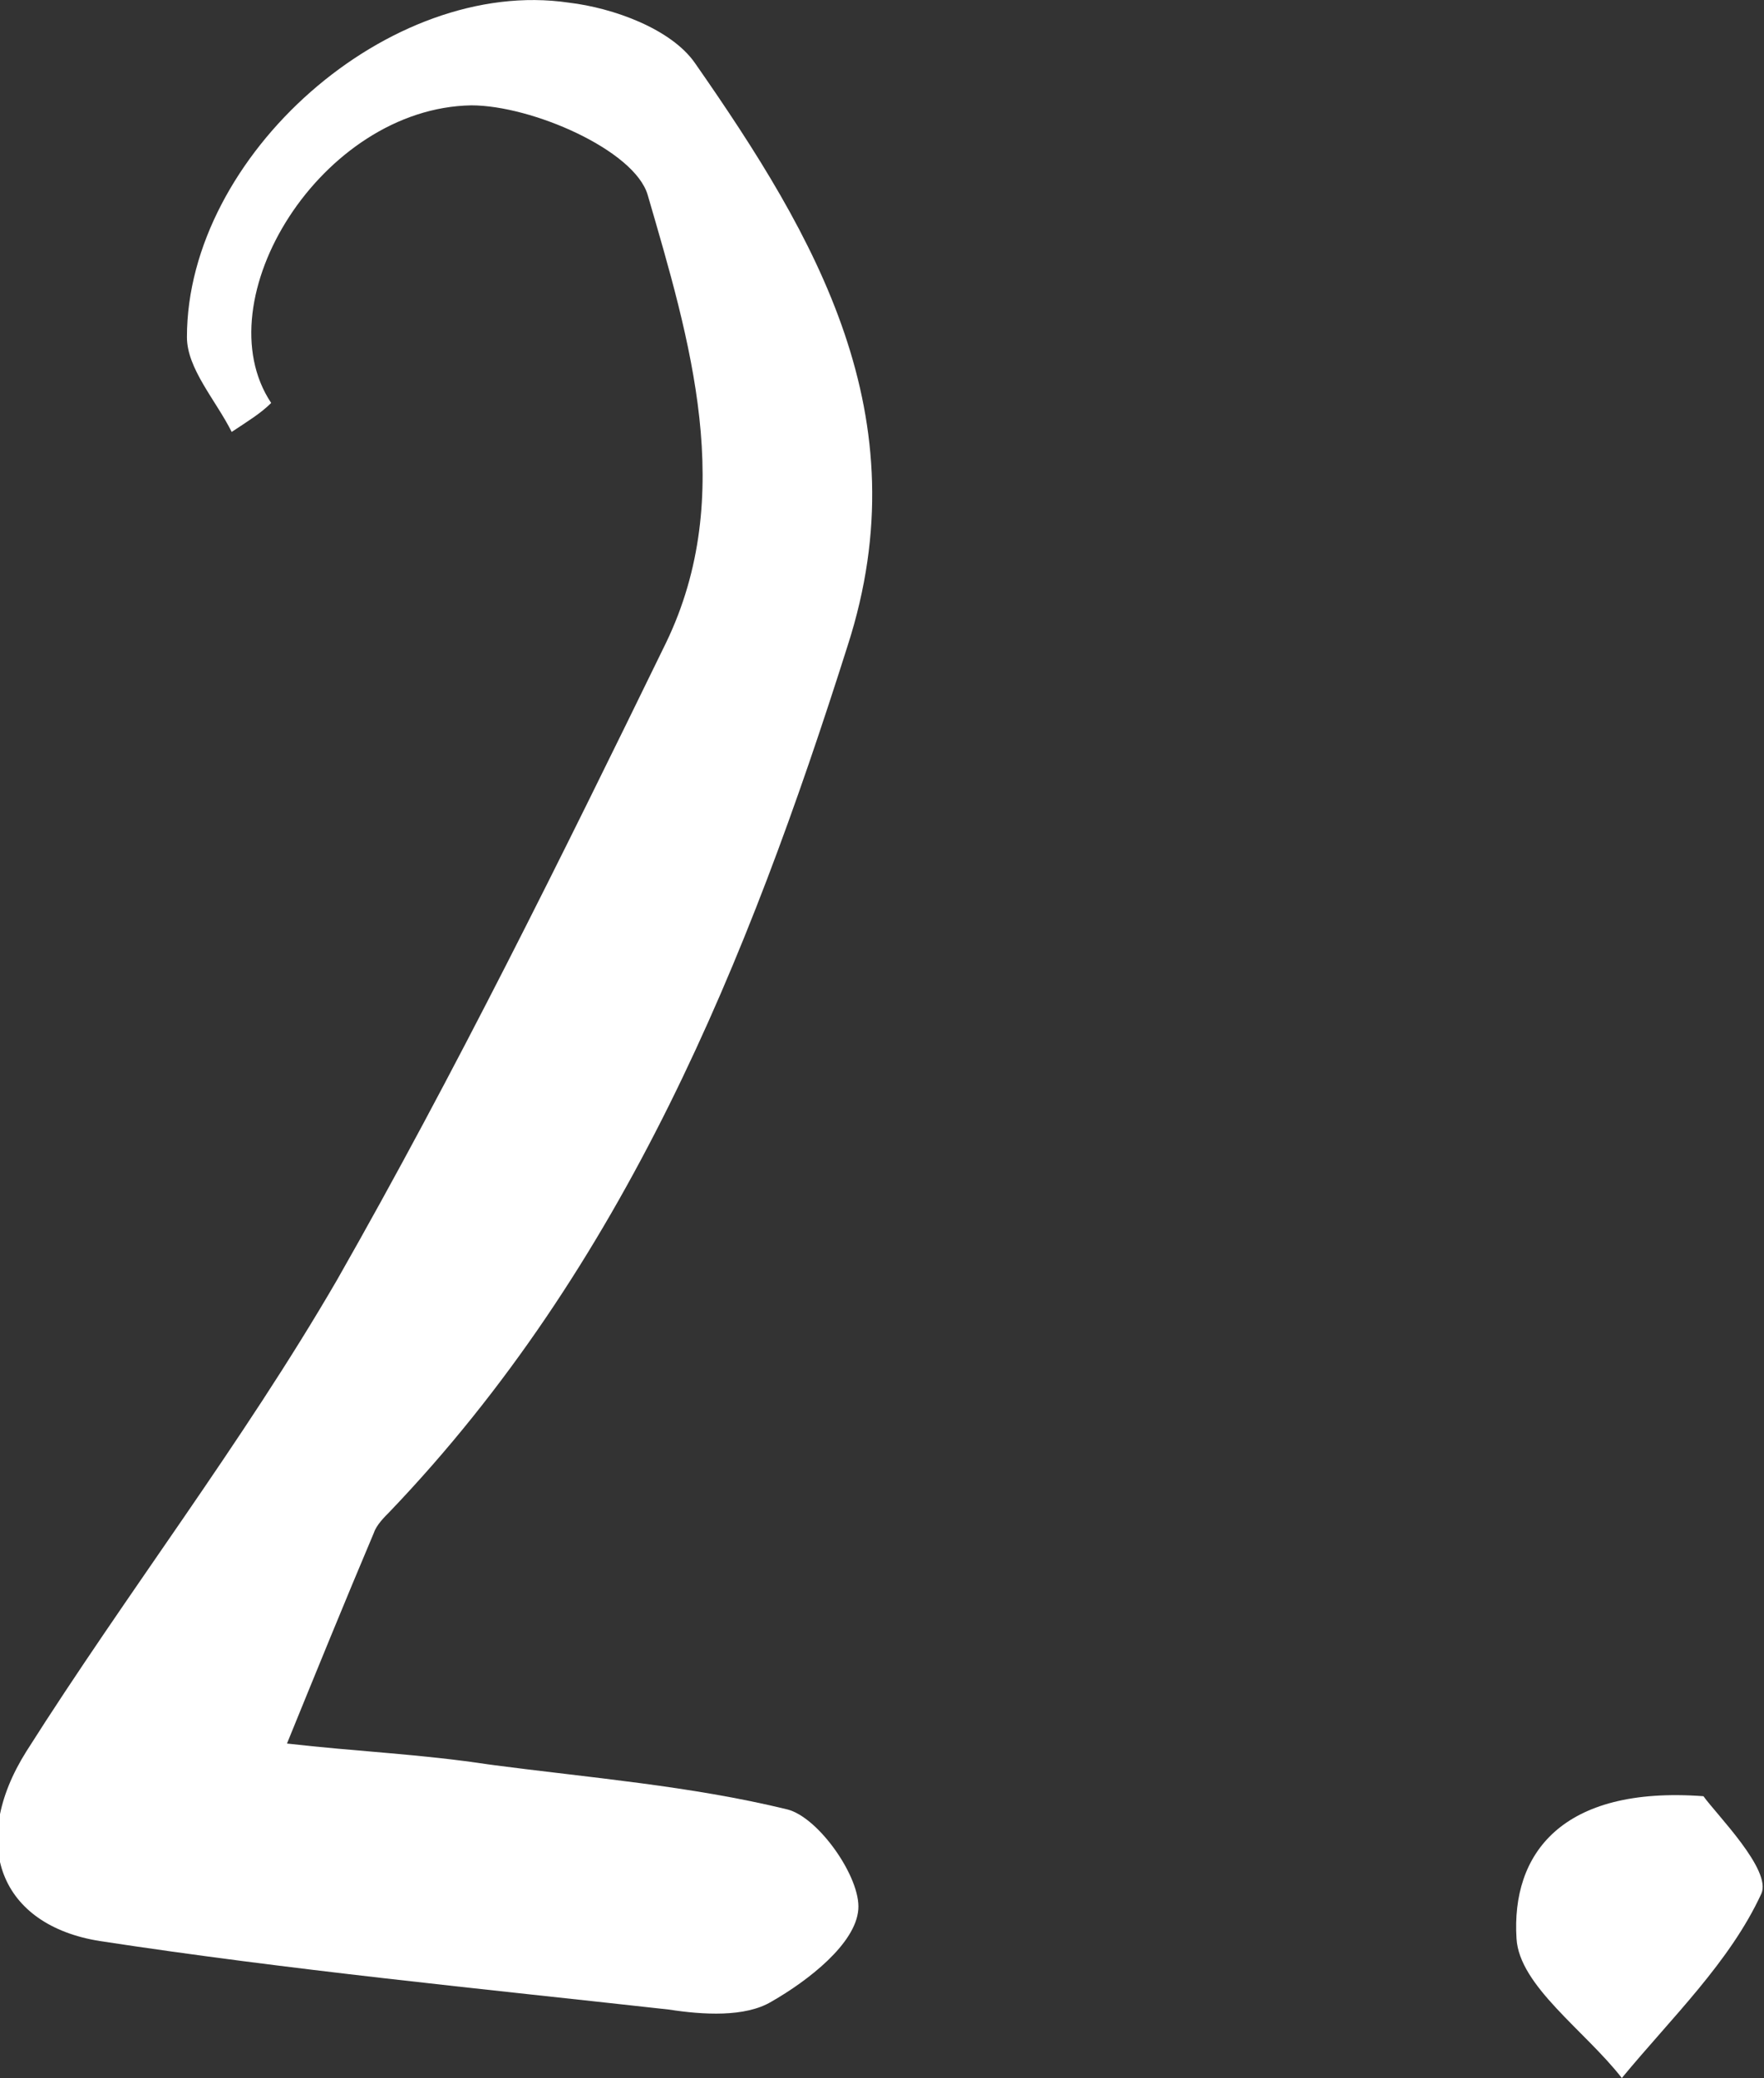 <?xml version="1.0" encoding="utf-8"?>
<!-- Generator: Adobe Illustrator 28.0.0, SVG Export Plug-In . SVG Version: 6.00 Build 0)  -->
<svg version="1.1" id="圖層_1" xmlns="http://www.w3.org/2000/svg" xmlns:xlink="http://www.w3.org/1999/xlink" x="0px" y="0px"
	 viewBox="0 0 67 78.9" style="enable-background:new 0 0 67 78.9;" xml:space="preserve">
<rect x="0" y="0" width="67" height="78.9" fill="#333333" stroke="none"/>
<style type="text/css">
	.st0{fill:#FFFFFF;}
</style>
<g>
	<path class="st0" d="M8.8,16.4c-0.6-1.2-1.7-2.4-1.7-3.6c0-6.9,7.7-13.7,14.5-12.7c1.7,0.2,3.9,1,4.8,2.3C31,9,35,15.8,32.2,24.5
		c-3.8,12-8.5,23.6-17.4,32.9c-0.2,0.2-0.5,0.5-0.6,0.8c-1.1,2.6-2.2,5.3-3.3,8c2.6,0.3,5.1,0.4,7.7,0.8c3.8,0.5,7.6,0.8,11.3,1.7
		c1.2,0.3,2.8,2.6,2.7,3.8c-0.1,1.3-1.9,2.7-3.3,3.5c-1,0.6-2.6,0.5-3.9,0.3c-7.2-0.8-14.4-1.5-21.6-2.6C0,73.1-1.2,70,1,66.5
		c3.8-6,8.2-11.7,11.8-17.9c4.5-7.9,8.5-16,12.5-24.2c2.7-5.6,0.9-11.5-0.7-17C24.1,5.7,20.2,4,17.9,4c-5.7,0.1-10.2,7.4-7.6,11.3
		C9.9,15.7,9.4,16,8.8,16.4z"/>
	<path class="st0" d="M64.7,68.2c0.5,0.7,2.6,2.8,2.2,3.7c-1.2,2.6-3.4,4.7-5.3,7c-1.4-1.8-3.9-3.5-4-5.3
		C57.4,70.4,59.3,67.8,64.7,68.2z"/>
</g>
</svg>
